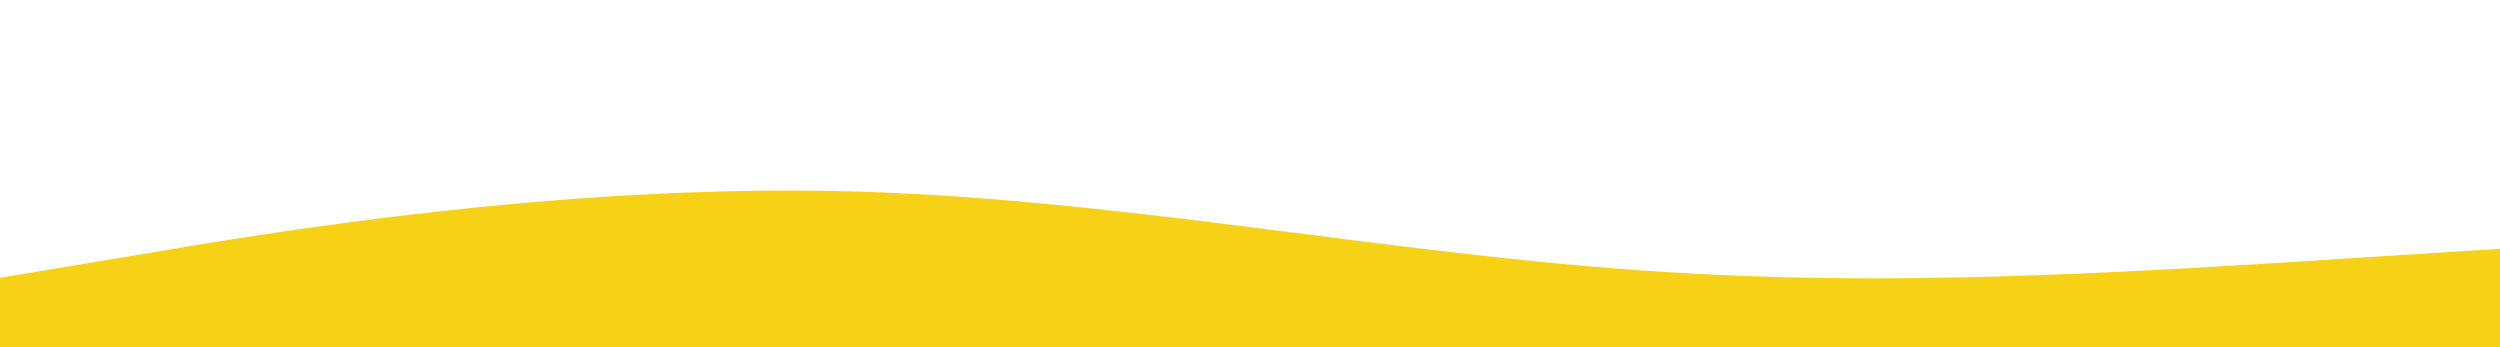 <?xml version="1.0" standalone="no"?>
<svg xmlns:xlink="http://www.w3.org/1999/xlink" id="wave" style="transform:rotate(0deg); transition: 0.3s" viewBox="0 0 1440 200" version="1.1" xmlns="http://www.w3.org/2000/svg"><defs><linearGradient id="sw-gradient-0" x1="0" x2="0" y1="1" y2="0"><stop stop-color="rgba(247, 209, 21, 1)" offset="0%"/><stop stop-color="rgba(247, 209, 21, 1)" offset="100%"/></linearGradient></defs><path style="transform:translate(0, 0px); opacity:1" fill="url(#sw-gradient-0)" d="M0,160L80,146.7C160,133,320,107,480,110C640,113,800,147,960,156.7C1120,167,1280,153,1440,143.3C1600,133,1760,127,1920,133.3C2080,140,2240,160,2400,163.3C2560,167,2720,153,2880,130C3040,107,3200,73,3360,60C3520,47,3680,53,3840,56.7C4000,60,4160,60,4320,76.7C4480,93,4640,127,4800,140C4960,153,5120,147,5280,120C5440,93,5600,47,5760,40C5920,33,6080,67,6240,83.3C6400,100,6560,100,6720,93.3C6880,87,7040,73,7200,56.7C7360,40,7520,20,7680,13.3C7840,7,8000,13,8160,16.7C8320,20,8480,20,8640,46.7C8800,73,8960,127,9120,143.3C9280,160,9440,140,9600,130C9760,120,9920,120,10080,126.7C10240,133,10400,147,10560,150C10720,153,10880,147,11040,126.7C11200,107,11360,73,11440,56.7L11520,40L11520,200L11440,200C11360,200,11200,200,11040,200C10880,200,10720,200,10560,200C10400,200,10240,200,10080,200C9920,200,9760,200,9600,200C9440,200,9280,200,9120,200C8960,200,8800,200,8640,200C8480,200,8320,200,8160,200C8000,200,7840,200,7680,200C7520,200,7360,200,7200,200C7040,200,6880,200,6720,200C6560,200,6400,200,6240,200C6080,200,5920,200,5760,200C5600,200,5440,200,5280,200C5120,200,4960,200,4800,200C4640,200,4480,200,4320,200C4160,200,4000,200,3840,200C3680,200,3520,200,3360,200C3200,200,3040,200,2880,200C2720,200,2560,200,2400,200C2240,200,2080,200,1920,200C1760,200,1600,200,1440,200C1280,200,1120,200,960,200C800,200,640,200,480,200C320,200,160,200,80,200L0,200Z"/></svg>